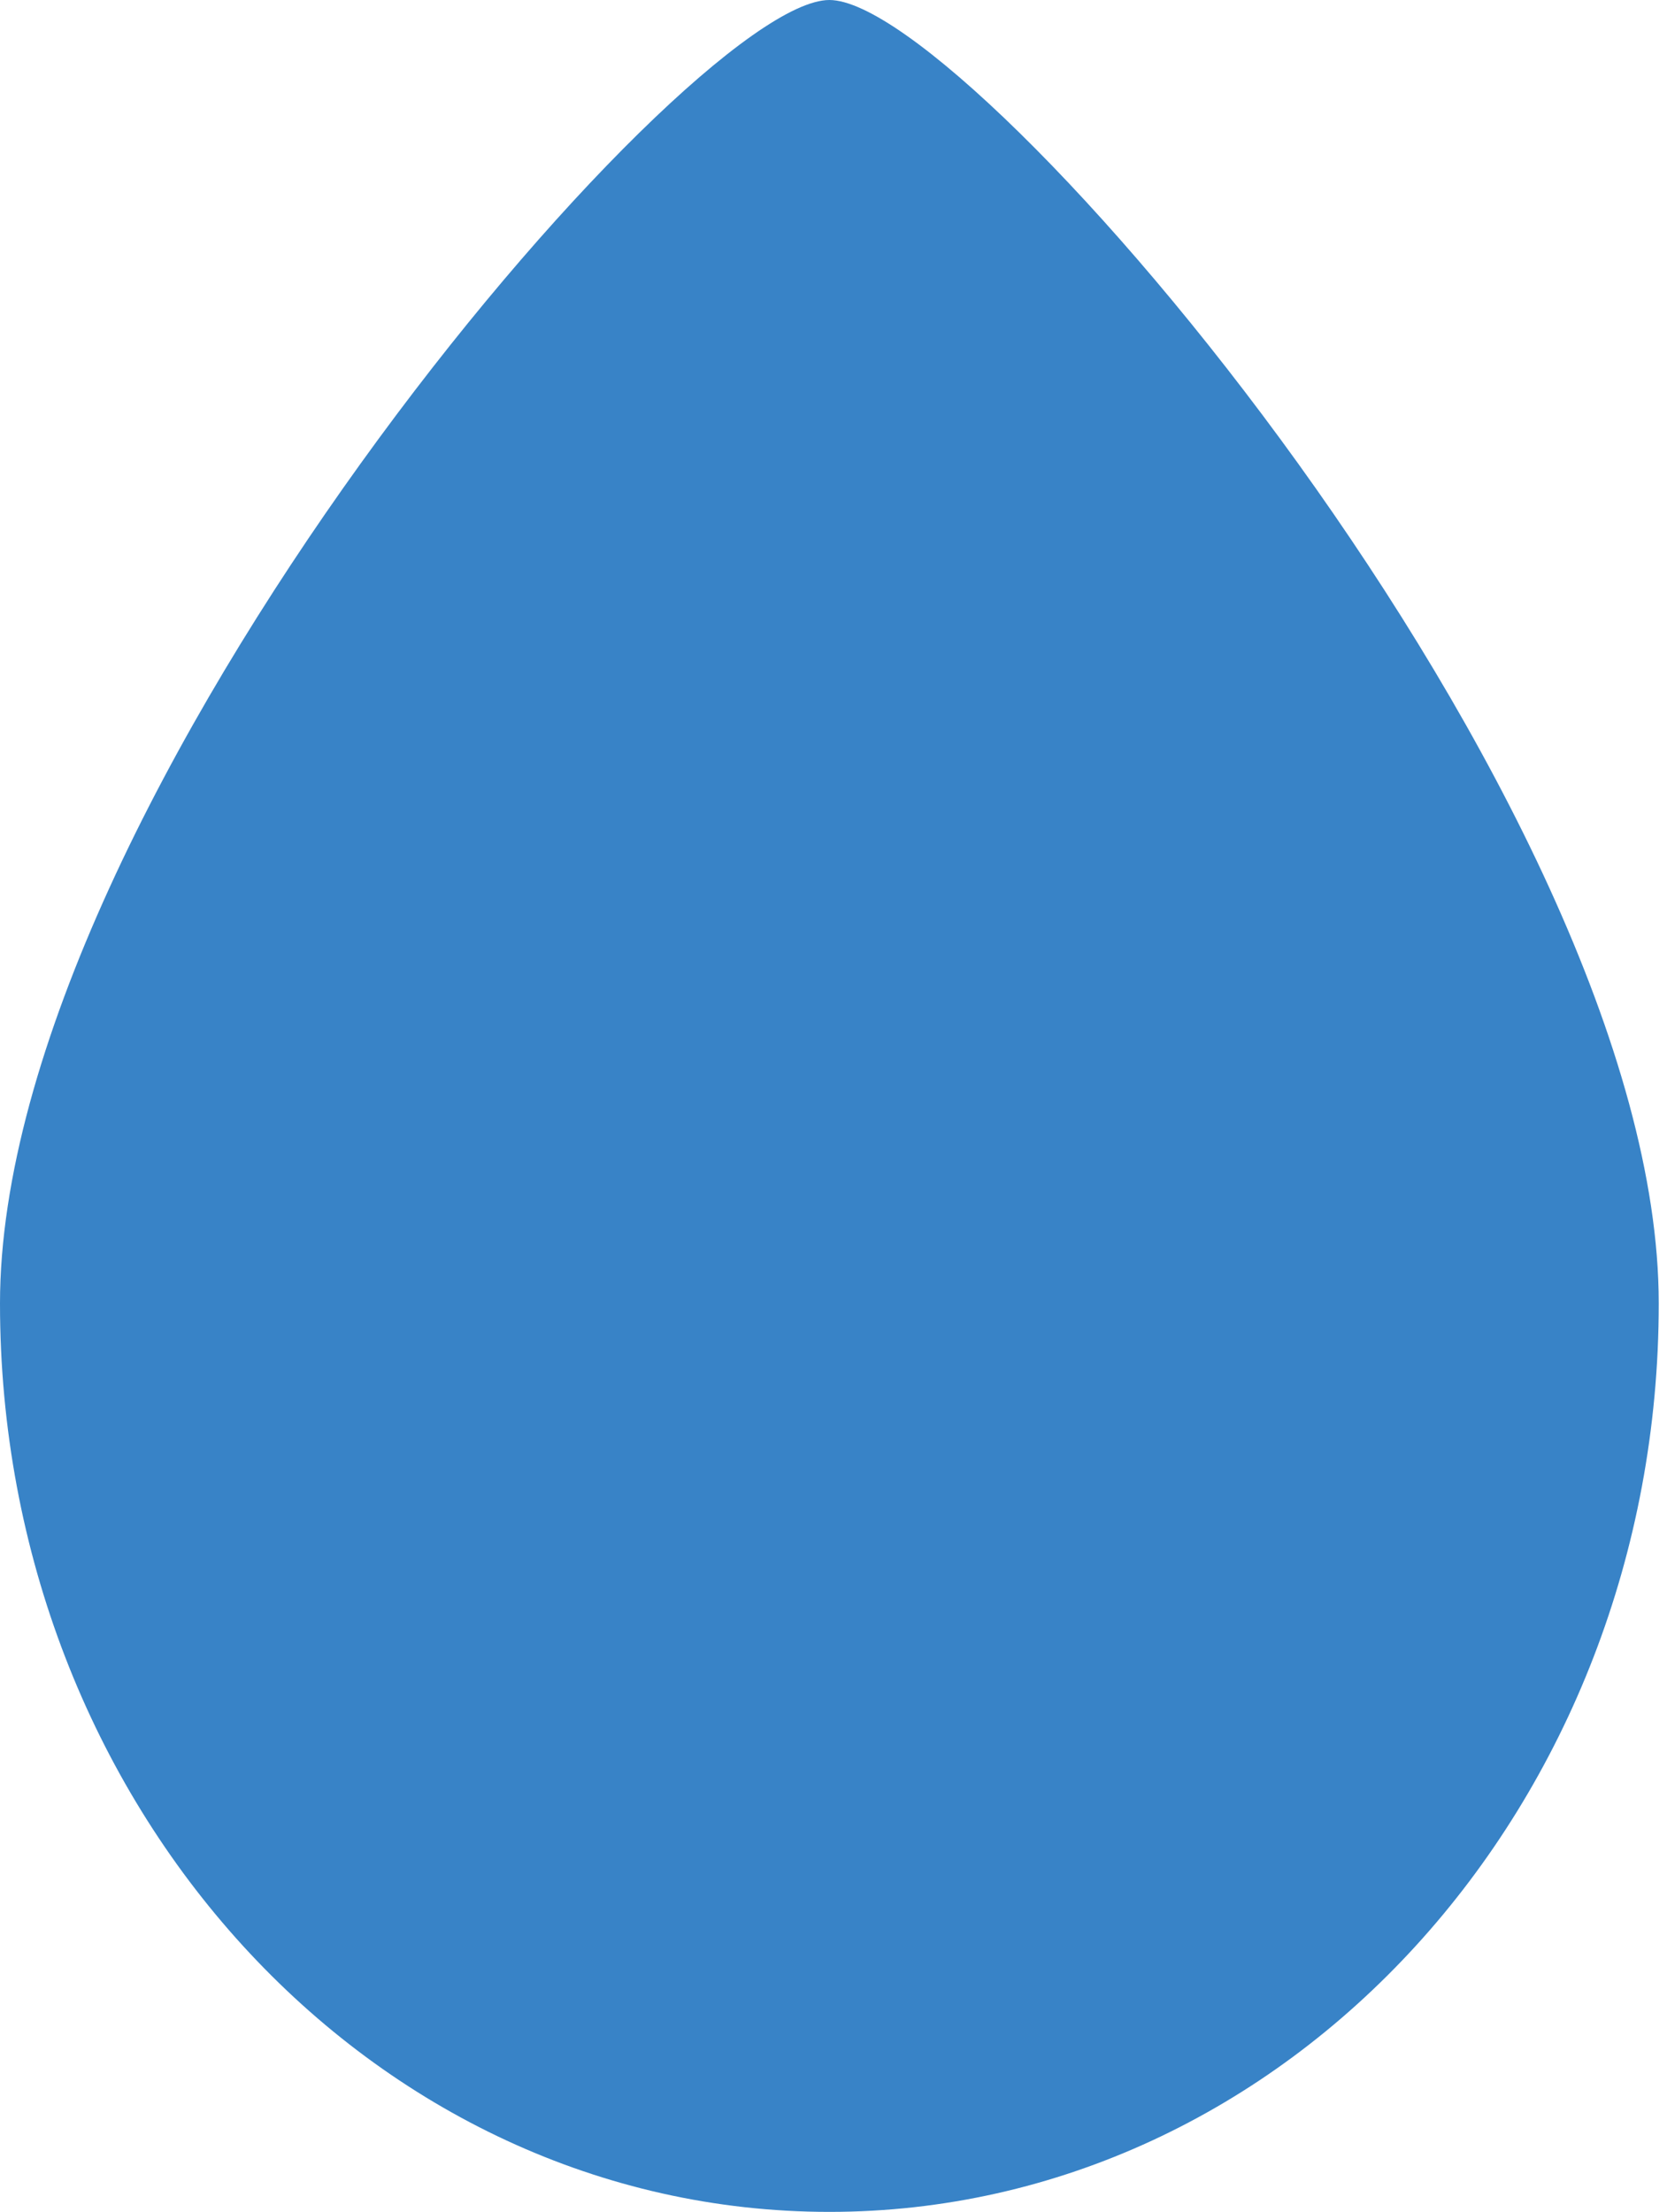 <?xml version="1.0" encoding="UTF-8"?> <svg xmlns="http://www.w3.org/2000/svg" width="101" height="134" viewBox="0 0 101 134" fill="none"> <path d="M100.5 78.965C100.5 109.36 78.003 134 50.25 134C22.498 134 0 109.36 0 78.965C0 48.569 41.511 0 50.25 0C58.989 0 100.5 48.569 100.5 78.965Z" fill="#3883C7"></path> </svg> 